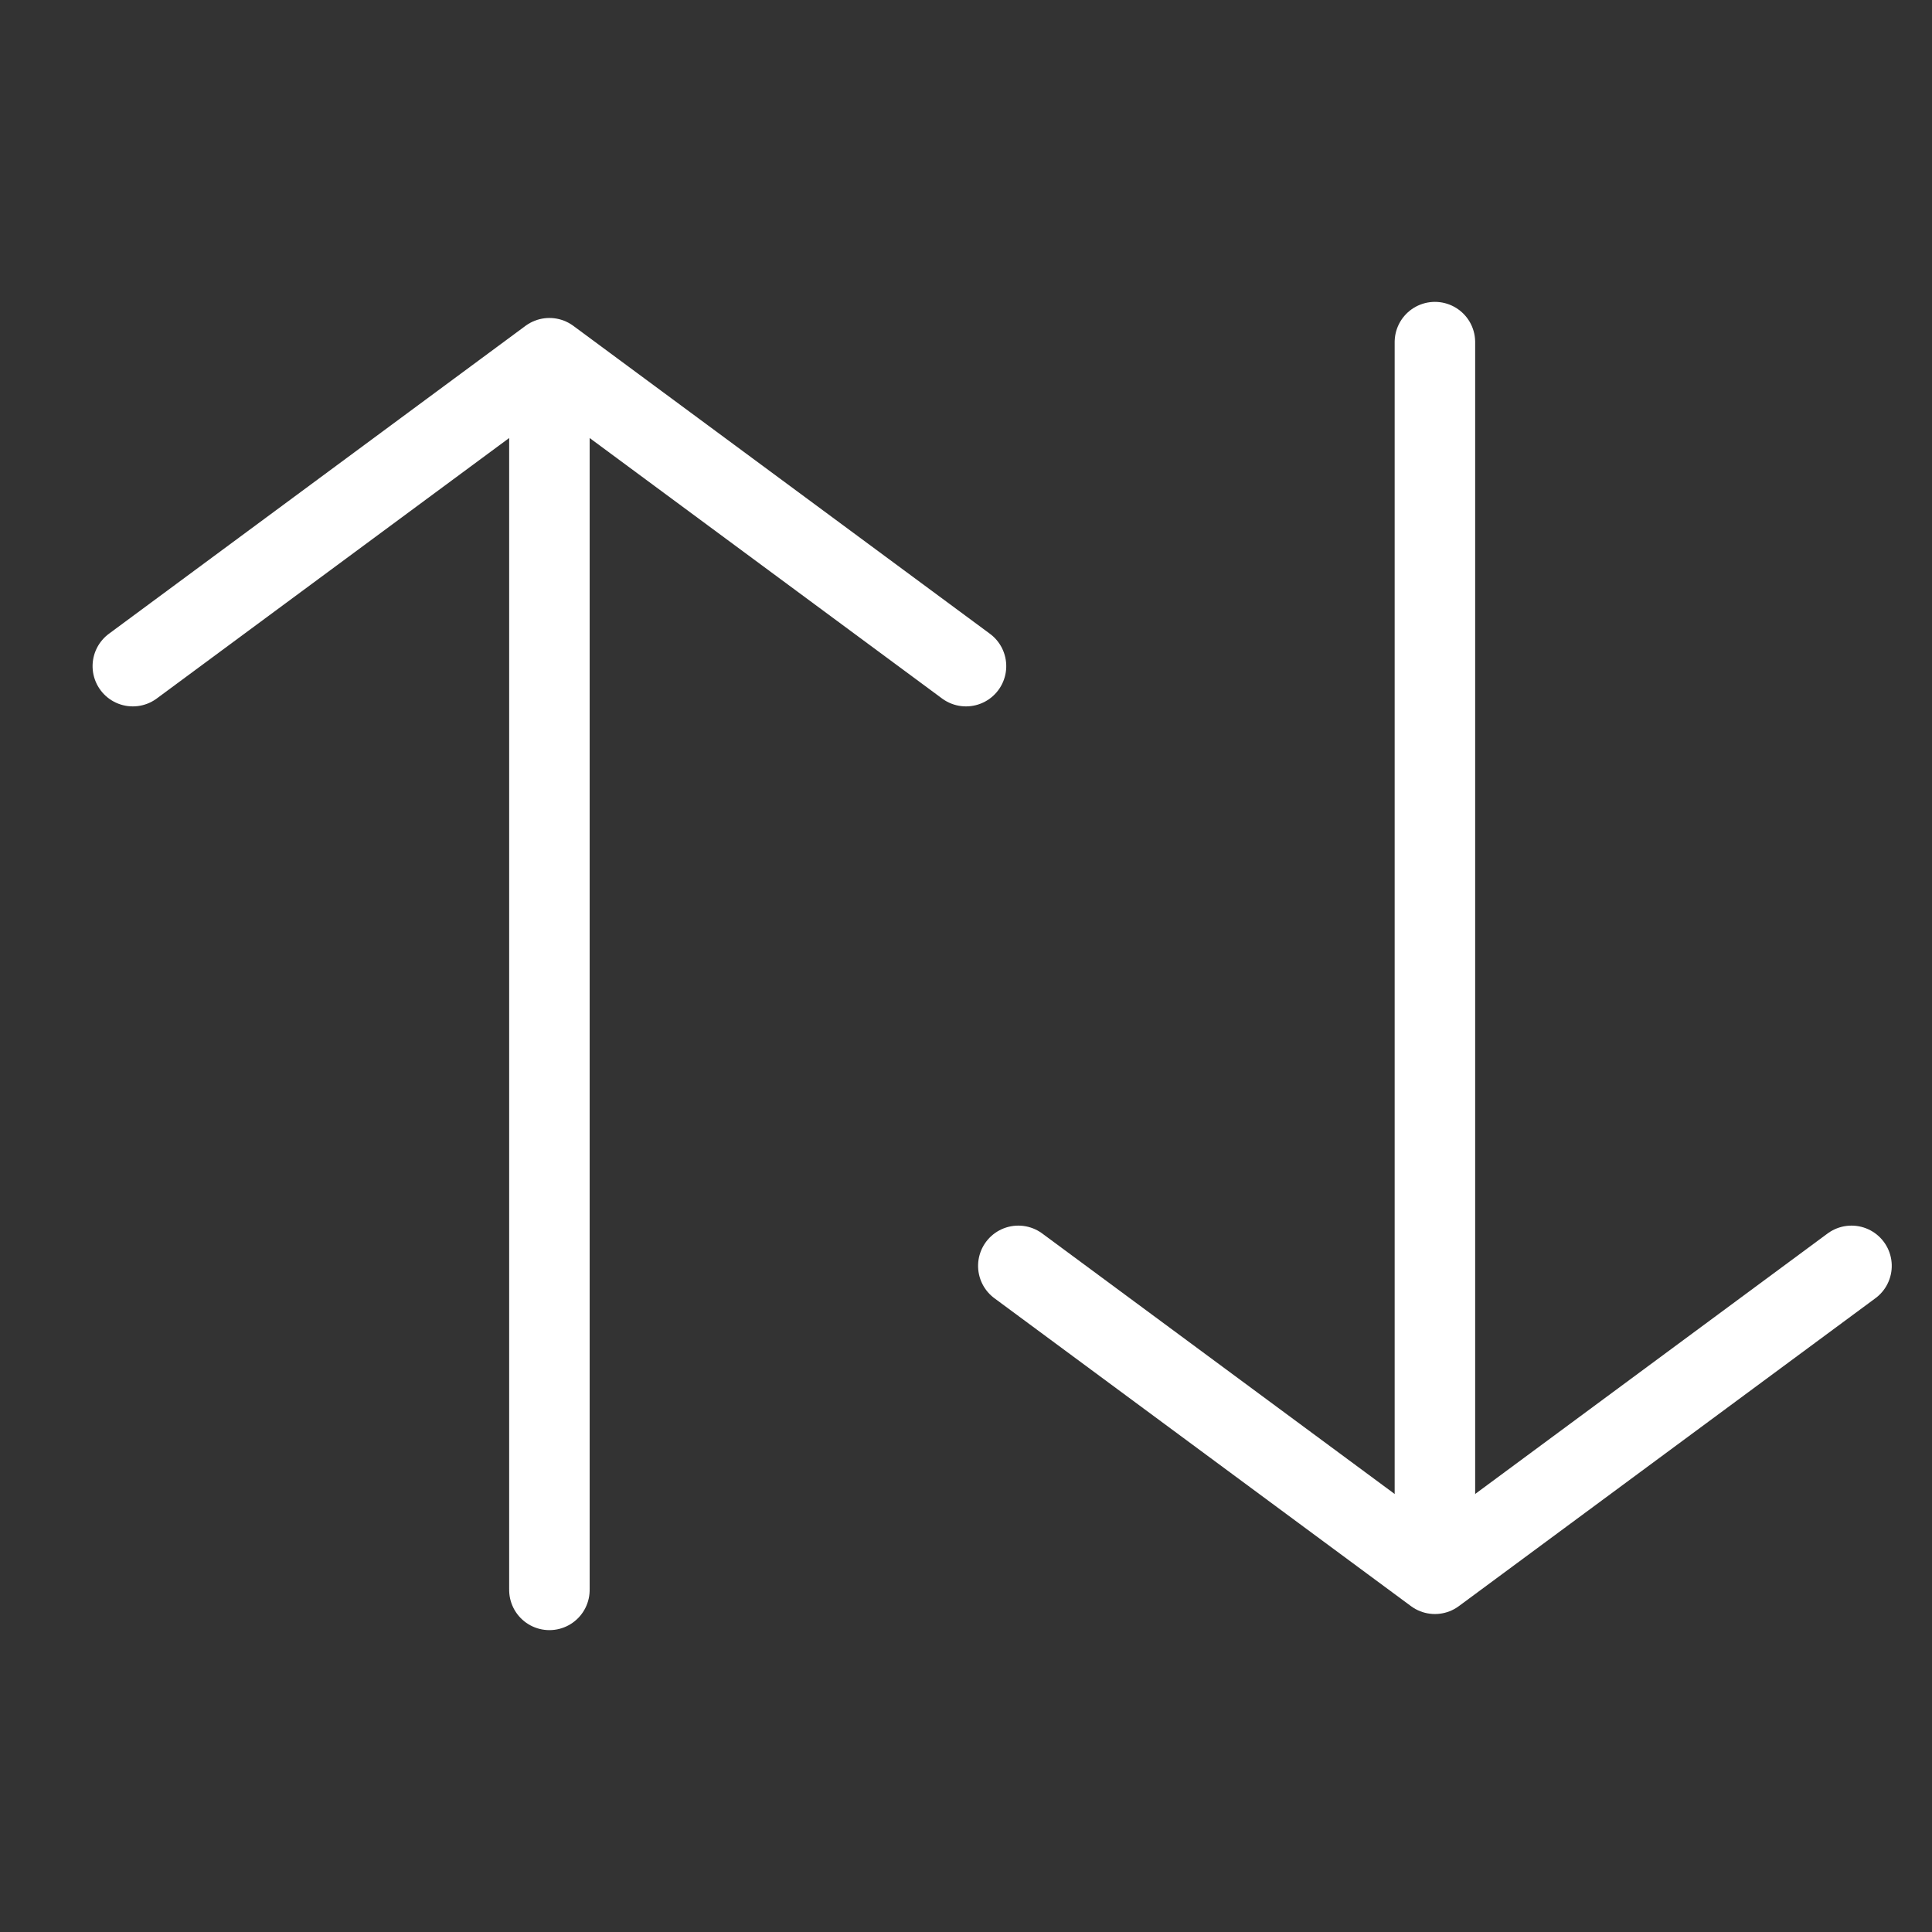 <?xml version="1.0" encoding="UTF-8"?>
<svg width="24px" height="24px" viewBox="0 0 24 24" version="1.1" xmlns="http://www.w3.org/2000/svg" xmlns:xlink="http://www.w3.org/1999/xlink">
    <rect x="0" y="0" width="24" height="24" fill="#333333" stroke="none"/>
    <!-- Generator: Sketch 63.1 (92452) - https://sketch.com -->
    <title>ic_sort</title>
    <desc>Created with Sketch.</desc>
    <g id="Page-5" stroke="none" stroke-width="1" fill="none" fill-rule="evenodd">
        <g id="ic_sort">
            <rect id="Rectangle" x="0" y="0" width="24" height="24"></rect>
            <g id="Group" transform="translate(1, 4)" stroke="#FFFFFF" stroke-linecap="round">
                <g id="Group-6" transform="translate(5.5, 8) rotate(-270) translate(-5.5, -8) translate(-2.5, 2.5)">
                    <line x1="15.75" y1="5.175" x2="0.975" y2="5.175" id="Path-2"></line>
                    <polyline id="Path-3" stroke-linejoin="round" points="4.275 1.12909682e-14 0.45 5.175 4.275 10.35"></polyline>
                </g>
                <g id="Group-6" transform="translate(16.5, 8) scale(1, -1) rotate(-270) translate(-16.5, -8) translate(8.5, 2.5)">
                    <line x1="15.75" y1="5.175" x2="0.975" y2="5.175" id="Path-2"></line>
                    <polyline id="Path-3" stroke-linejoin="round" points="4.275 1.12909682e-14 0.45 5.175 4.275 10.35"></polyline>
                </g>
            </g>
        </g>
    </g>
</svg>